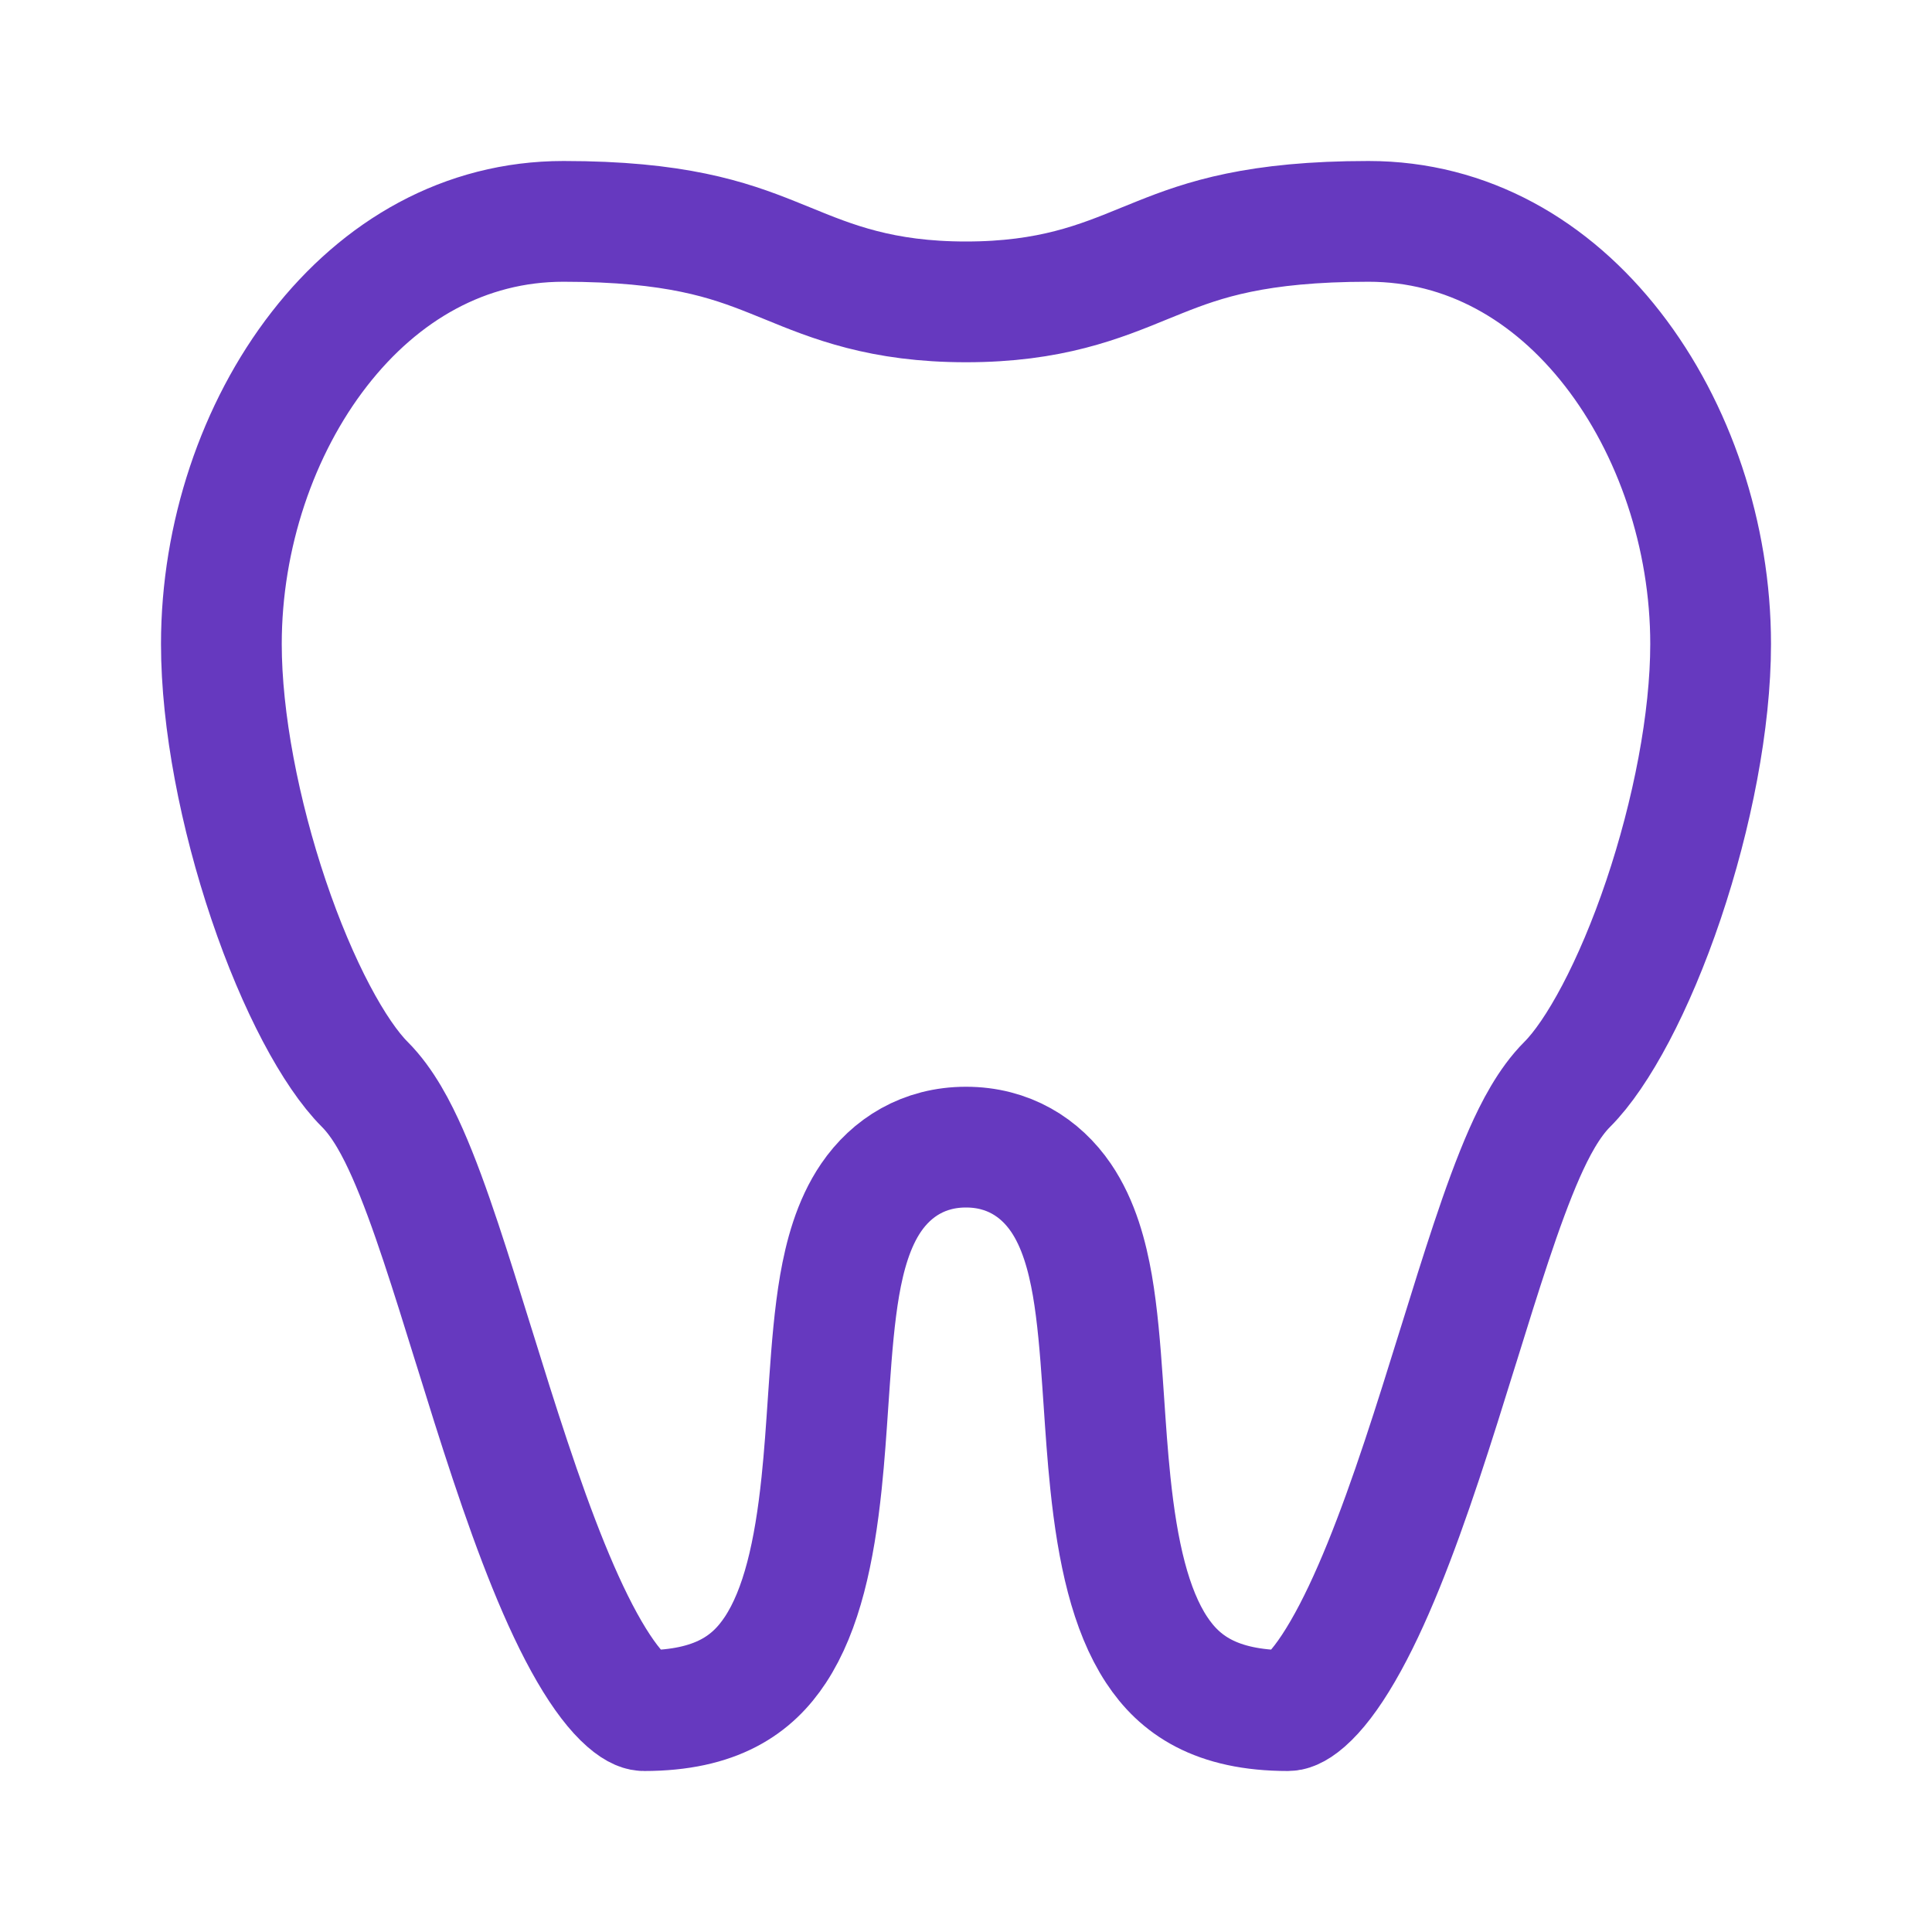 <svg width="48" height="48" viewBox="0 0 48 48" fill="none" xmlns="http://www.w3.org/2000/svg">
<path d="M5.5 16C5.5 13.315 6.4 10.643 7.934 8.671C9.455 6.715 11.546 5.5 14 5.5C16.782 5.5 18.093 5.953 19.193 6.393C19.314 6.441 19.434 6.49 19.557 6.54C20.674 6.998 21.901 7.5 24 7.5C26.099 7.5 27.326 6.998 28.443 6.54C28.566 6.49 28.686 6.441 28.807 6.393C29.907 5.953 31.218 5.5 34 5.5C36.454 5.5 38.545 6.715 40.066 8.671C41.6 10.643 42.5 13.315 42.5 16C42.5 17.904 42.042 20.238 41.329 22.353C40.6 24.514 39.689 26.189 38.939 26.939C38.479 27.399 38.138 28.059 37.874 28.655C37.592 29.295 37.316 30.058 37.046 30.869C36.786 31.649 36.52 32.506 36.249 33.379L36.212 33.496C35.926 34.416 35.634 35.355 35.327 36.276C34.706 38.14 34.058 39.826 33.359 41.027C33.011 41.627 32.693 42.029 32.422 42.266C32.161 42.494 32.03 42.5 32 42.5C30.198 42.5 29.301 41.849 28.735 40.988C28.083 39.997 27.766 38.561 27.587 36.844C27.516 36.167 27.471 35.493 27.425 34.817C27.414 34.653 27.403 34.489 27.391 34.325C27.334 33.508 27.267 32.672 27.139 31.931C27.014 31.217 26.805 30.41 26.358 29.755C25.844 29.003 25.042 28.5 24 28.5C22.958 28.5 22.156 29.003 21.642 29.755C21.195 30.41 20.986 31.217 20.861 31.931C20.733 32.672 20.666 33.508 20.609 34.325C20.597 34.489 20.586 34.653 20.575 34.817C20.529 35.493 20.484 36.167 20.413 36.844C20.234 38.561 19.917 39.997 19.265 40.988C18.699 41.849 17.802 42.5 16 42.5C15.97 42.5 15.838 42.494 15.578 42.266C15.307 42.029 14.989 41.627 14.64 41.027C13.942 39.826 13.294 38.14 12.673 36.276C12.366 35.355 12.073 34.416 11.788 33.496L11.751 33.379C11.48 32.506 11.214 31.649 10.954 30.869C10.684 30.058 10.409 29.295 10.126 28.655C9.862 28.059 9.521 27.399 9.061 26.939C8.311 26.189 7.4 24.514 6.671 22.353C5.958 20.238 5.5 17.904 5.5 16Z" stroke="#6639BF" stroke-width="3"/>
</svg>
